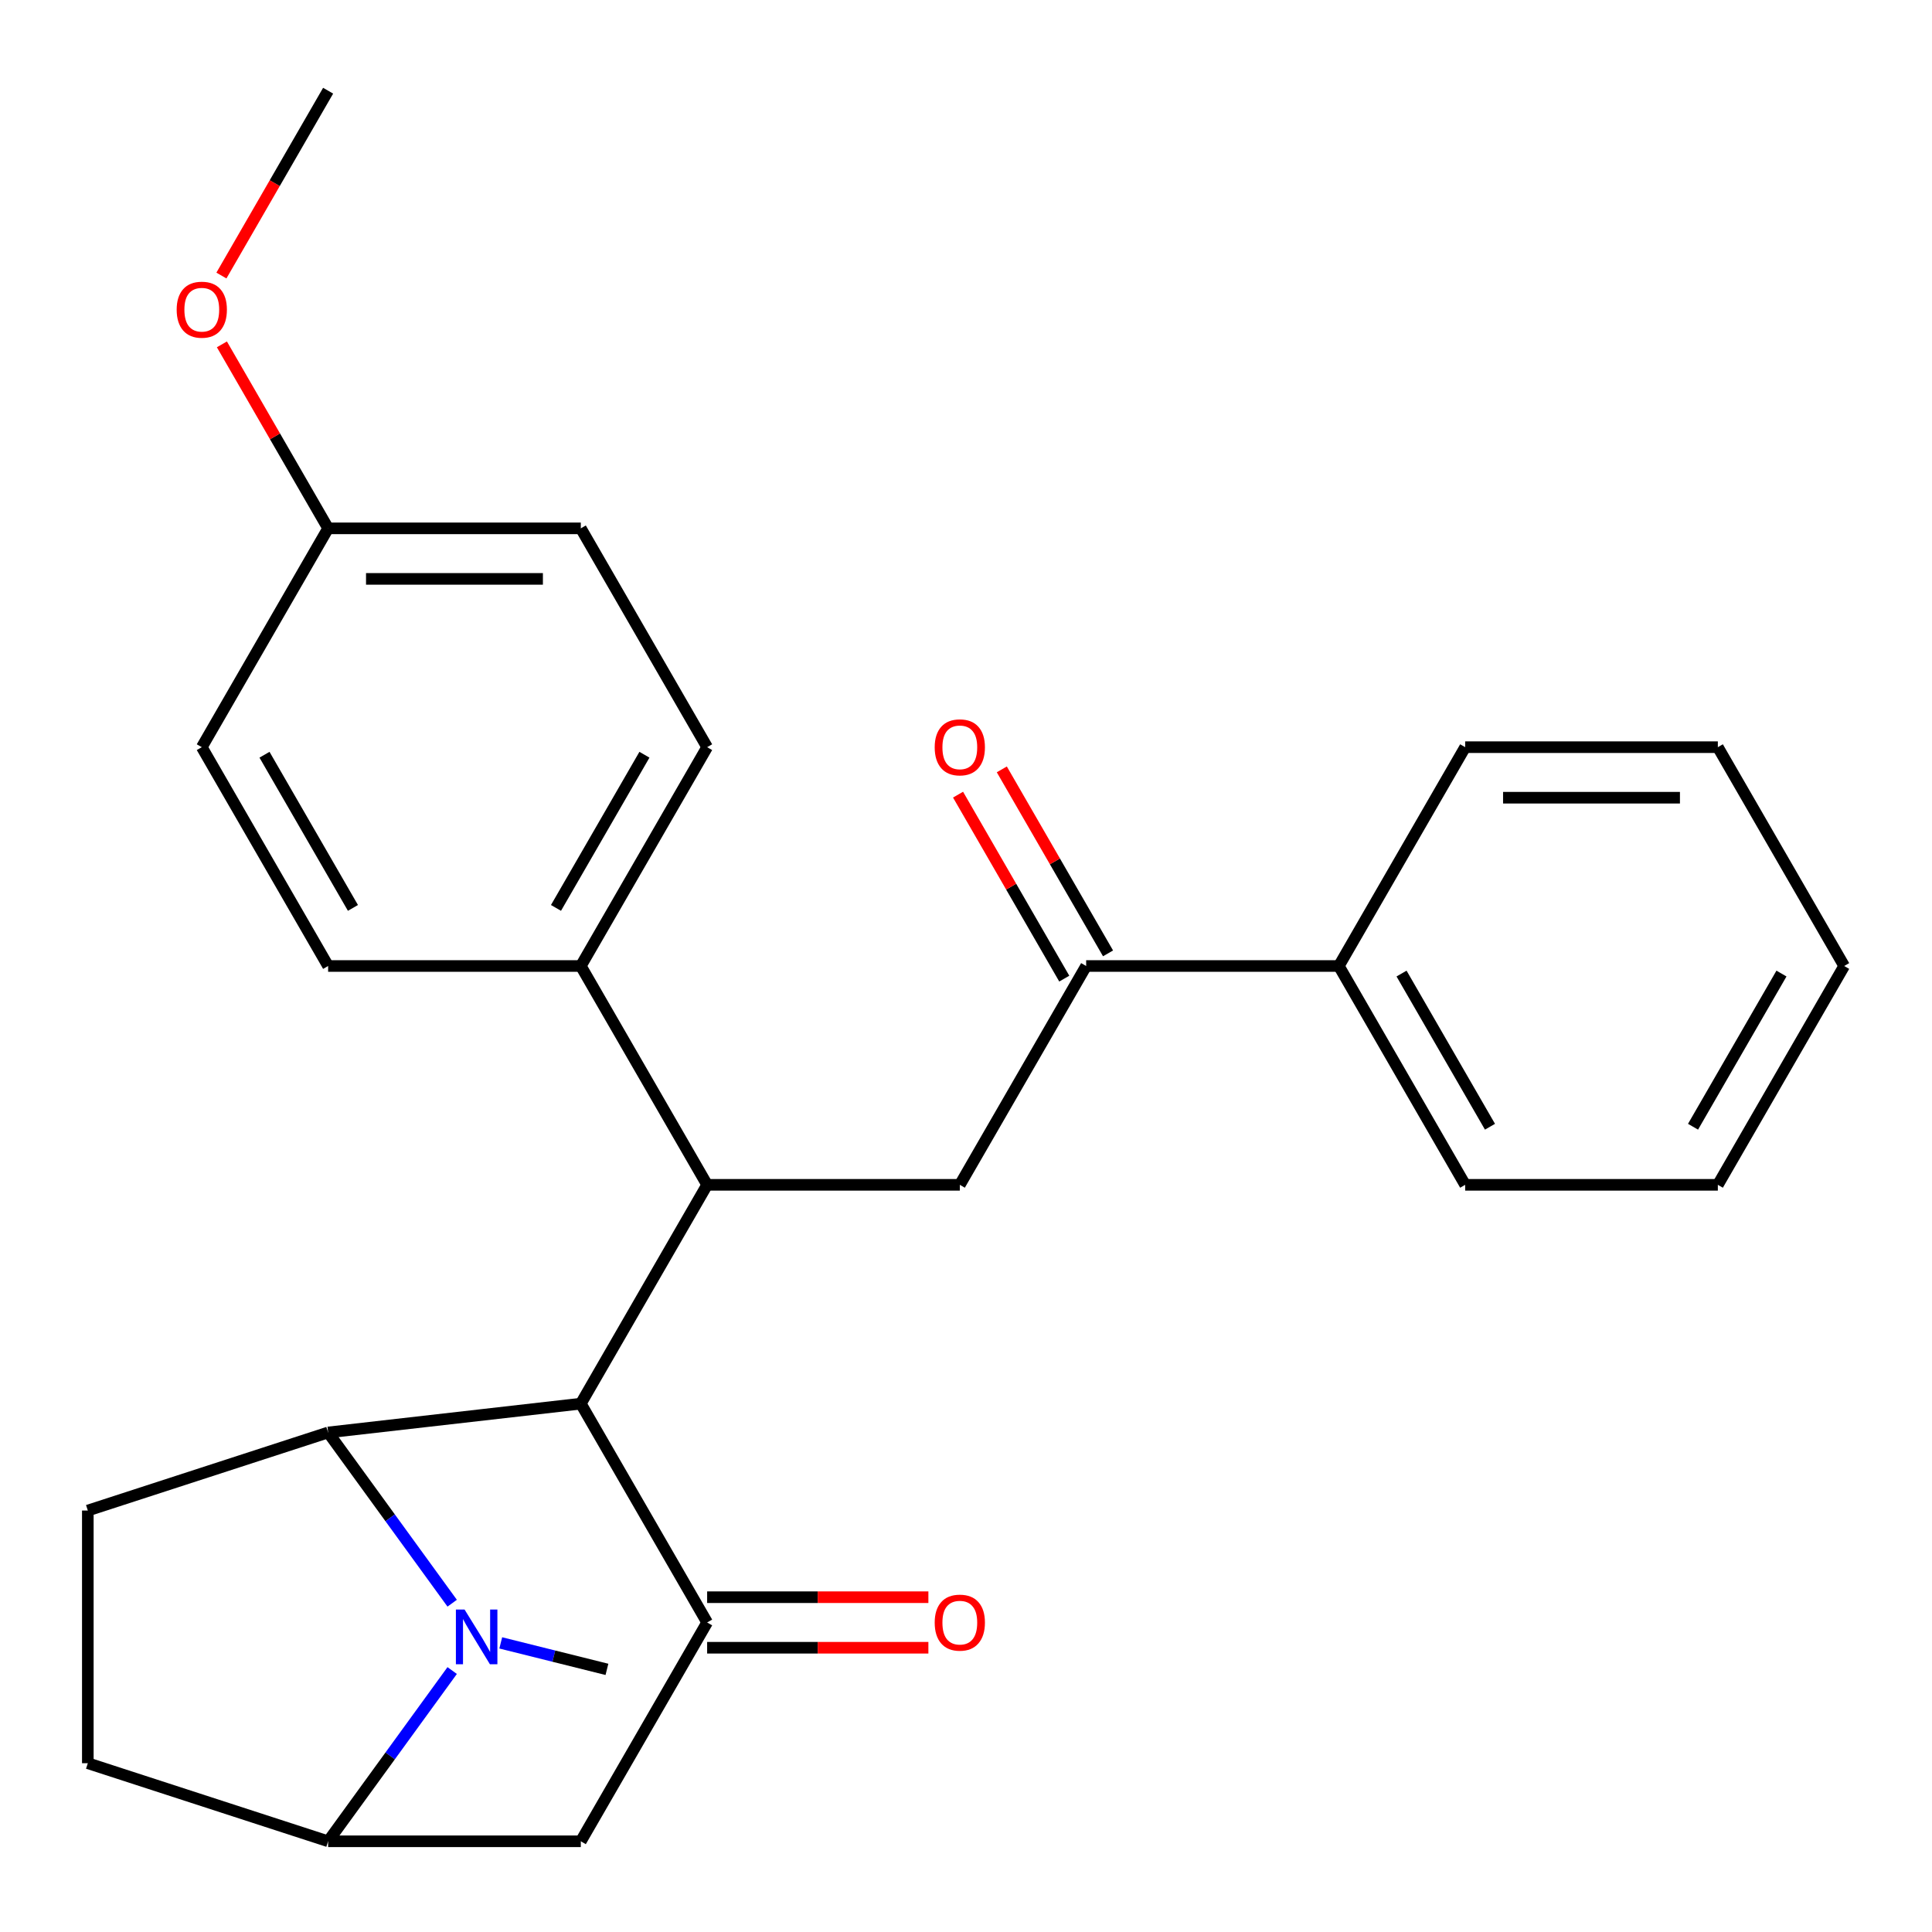 <?xml version='1.0' encoding='iso-8859-1'?>
<svg version='1.1' baseProfile='full'
              xmlns='http://www.w3.org/2000/svg'
                      xmlns:rdkit='http://www.rdkit.org/xml'
                      xmlns:xlink='http://www.w3.org/1999/xlink'
                  xml:space='preserve'
width='1000px' height='1000px' viewBox='0 0 1000 1000'>
<!-- END OF HEADER -->
<rect style='opacity:1.0;fill:#FFFFFF;stroke:none' width='1000' height='1000' x='0' y='0'> </rect>
<path class='bond-0' d='M 300.623,726.526 L 169.838,741.437' style='fill:none;fill-rule:evenodd;stroke:#000000;stroke-width:6px;stroke-linecap:butt;stroke-linejoin:miter;stroke-opacity:1' />
<path class='bond-2' d='M 300.623,726.526 L 366.015,839.788' style='fill:none;fill-rule:evenodd;stroke:#000000;stroke-width:6px;stroke-linecap:butt;stroke-linejoin:miter;stroke-opacity:1' />
<path class='bond-3' d='M 300.623,726.526 L 366.015,613.263' style='fill:none;fill-rule:evenodd;stroke:#000000;stroke-width:6px;stroke-linecap:butt;stroke-linejoin:miter;stroke-opacity:1' />
<path class='bond-1' d='M 169.838,741.437 L 201.943,785.626' style='fill:none;fill-rule:evenodd;stroke:#000000;stroke-width:6px;stroke-linecap:butt;stroke-linejoin:miter;stroke-opacity:1' />
<path class='bond-1' d='M 201.943,785.626 L 234.048,829.814' style='fill:none;fill-rule:evenodd;stroke:#0000FF;stroke-width:6px;stroke-linecap:butt;stroke-linejoin:miter;stroke-opacity:1' />
<path class='bond-8' d='M 169.838,741.437 L 45.455,781.852' style='fill:none;fill-rule:evenodd;stroke:#000000;stroke-width:6px;stroke-linecap:butt;stroke-linejoin:miter;stroke-opacity:1' />
<path class='bond-16' d='M 259.189,850.356 L 286.67,857.209' style='fill:none;fill-rule:evenodd;stroke:#0000FF;stroke-width:6px;stroke-linecap:butt;stroke-linejoin:miter;stroke-opacity:1' />
<path class='bond-16' d='M 286.67,857.209 L 314.15,864.062' style='fill:none;fill-rule:evenodd;stroke:#000000;stroke-width:6px;stroke-linecap:butt;stroke-linejoin:miter;stroke-opacity:1' />
<path class='bond-27' d='M 234.048,864.674 L 201.943,908.862' style='fill:none;fill-rule:evenodd;stroke:#0000FF;stroke-width:6px;stroke-linecap:butt;stroke-linejoin:miter;stroke-opacity:1' />
<path class='bond-27' d='M 201.943,908.862 L 169.838,953.051' style='fill:none;fill-rule:evenodd;stroke:#000000;stroke-width:6px;stroke-linecap:butt;stroke-linejoin:miter;stroke-opacity:1' />
<path class='bond-5' d='M 366.015,839.788 L 300.623,953.051' style='fill:none;fill-rule:evenodd;stroke:#000000;stroke-width:6px;stroke-linecap:butt;stroke-linejoin:miter;stroke-opacity:1' />
<path class='bond-10' d='M 366.015,852.867 L 423.272,852.867' style='fill:none;fill-rule:evenodd;stroke:#000000;stroke-width:6px;stroke-linecap:butt;stroke-linejoin:miter;stroke-opacity:1' />
<path class='bond-10' d='M 423.272,852.867 L 480.53,852.867' style='fill:none;fill-rule:evenodd;stroke:#FF0000;stroke-width:6px;stroke-linecap:butt;stroke-linejoin:miter;stroke-opacity:1' />
<path class='bond-10' d='M 366.015,826.71 L 423.272,826.71' style='fill:none;fill-rule:evenodd;stroke:#000000;stroke-width:6px;stroke-linecap:butt;stroke-linejoin:miter;stroke-opacity:1' />
<path class='bond-10' d='M 423.272,826.71 L 480.53,826.71' style='fill:none;fill-rule:evenodd;stroke:#FF0000;stroke-width:6px;stroke-linecap:butt;stroke-linejoin:miter;stroke-opacity:1' />
<path class='bond-6' d='M 366.015,613.263 L 496.799,613.263' style='fill:none;fill-rule:evenodd;stroke:#000000;stroke-width:6px;stroke-linecap:butt;stroke-linejoin:miter;stroke-opacity:1' />
<path class='bond-9' d='M 366.015,613.263 L 300.623,500' style='fill:none;fill-rule:evenodd;stroke:#000000;stroke-width:6px;stroke-linecap:butt;stroke-linejoin:miter;stroke-opacity:1' />
<path class='bond-4' d='M 169.838,953.051 L 300.623,953.051' style='fill:none;fill-rule:evenodd;stroke:#000000;stroke-width:6px;stroke-linecap:butt;stroke-linejoin:miter;stroke-opacity:1' />
<path class='bond-28' d='M 169.838,953.051 L 45.455,912.636' style='fill:none;fill-rule:evenodd;stroke:#000000;stroke-width:6px;stroke-linecap:butt;stroke-linejoin:miter;stroke-opacity:1' />
<path class='bond-7' d='M 496.799,613.263 L 562.192,500' style='fill:none;fill-rule:evenodd;stroke:#000000;stroke-width:6px;stroke-linecap:butt;stroke-linejoin:miter;stroke-opacity:1' />
<path class='bond-12' d='M 573.518,493.461 L 546.027,445.844' style='fill:none;fill-rule:evenodd;stroke:#000000;stroke-width:6px;stroke-linecap:butt;stroke-linejoin:miter;stroke-opacity:1' />
<path class='bond-12' d='M 546.027,445.844 L 518.535,398.228' style='fill:none;fill-rule:evenodd;stroke:#FF0000;stroke-width:6px;stroke-linecap:butt;stroke-linejoin:miter;stroke-opacity:1' />
<path class='bond-12' d='M 550.865,506.539 L 523.374,458.923' style='fill:none;fill-rule:evenodd;stroke:#000000;stroke-width:6px;stroke-linecap:butt;stroke-linejoin:miter;stroke-opacity:1' />
<path class='bond-12' d='M 523.374,458.923 L 495.883,411.306' style='fill:none;fill-rule:evenodd;stroke:#FF0000;stroke-width:6px;stroke-linecap:butt;stroke-linejoin:miter;stroke-opacity:1' />
<path class='bond-13' d='M 562.192,500 L 692.976,500' style='fill:none;fill-rule:evenodd;stroke:#000000;stroke-width:6px;stroke-linecap:butt;stroke-linejoin:miter;stroke-opacity:1' />
<path class='bond-11' d='M 45.455,781.852 L 45.455,912.636' style='fill:none;fill-rule:evenodd;stroke:#000000;stroke-width:6px;stroke-linecap:butt;stroke-linejoin:miter;stroke-opacity:1' />
<path class='bond-14' d='M 300.623,500 L 366.015,386.737' style='fill:none;fill-rule:evenodd;stroke:#000000;stroke-width:6px;stroke-linecap:butt;stroke-linejoin:miter;stroke-opacity:1' />
<path class='bond-14' d='M 287.779,469.932 L 333.554,390.648' style='fill:none;fill-rule:evenodd;stroke:#000000;stroke-width:6px;stroke-linecap:butt;stroke-linejoin:miter;stroke-opacity:1' />
<path class='bond-15' d='M 300.623,500 L 169.838,500' style='fill:none;fill-rule:evenodd;stroke:#000000;stroke-width:6px;stroke-linecap:butt;stroke-linejoin:miter;stroke-opacity:1' />
<path class='bond-21' d='M 692.976,500 L 758.369,613.263' style='fill:none;fill-rule:evenodd;stroke:#000000;stroke-width:6px;stroke-linecap:butt;stroke-linejoin:miter;stroke-opacity:1' />
<path class='bond-21' d='M 725.438,503.911 L 771.212,583.195' style='fill:none;fill-rule:evenodd;stroke:#000000;stroke-width:6px;stroke-linecap:butt;stroke-linejoin:miter;stroke-opacity:1' />
<path class='bond-22' d='M 692.976,500 L 758.369,386.737' style='fill:none;fill-rule:evenodd;stroke:#000000;stroke-width:6px;stroke-linecap:butt;stroke-linejoin:miter;stroke-opacity:1' />
<path class='bond-19' d='M 366.015,386.737 L 300.623,273.474' style='fill:none;fill-rule:evenodd;stroke:#000000;stroke-width:6px;stroke-linecap:butt;stroke-linejoin:miter;stroke-opacity:1' />
<path class='bond-18' d='M 169.838,500 L 104.446,386.737' style='fill:none;fill-rule:evenodd;stroke:#000000;stroke-width:6px;stroke-linecap:butt;stroke-linejoin:miter;stroke-opacity:1' />
<path class='bond-18' d='M 182.682,469.932 L 136.907,390.648' style='fill:none;fill-rule:evenodd;stroke:#000000;stroke-width:6px;stroke-linecap:butt;stroke-linejoin:miter;stroke-opacity:1' />
<path class='bond-17' d='M 169.838,273.474 L 104.446,386.737' style='fill:none;fill-rule:evenodd;stroke:#000000;stroke-width:6px;stroke-linecap:butt;stroke-linejoin:miter;stroke-opacity:1' />
<path class='bond-20' d='M 169.838,273.474 L 142.347,225.858' style='fill:none;fill-rule:evenodd;stroke:#000000;stroke-width:6px;stroke-linecap:butt;stroke-linejoin:miter;stroke-opacity:1' />
<path class='bond-20' d='M 142.347,225.858 L 114.855,178.241' style='fill:none;fill-rule:evenodd;stroke:#FF0000;stroke-width:6px;stroke-linecap:butt;stroke-linejoin:miter;stroke-opacity:1' />
<path class='bond-29' d='M 169.838,273.474 L 300.623,273.474' style='fill:none;fill-rule:evenodd;stroke:#000000;stroke-width:6px;stroke-linecap:butt;stroke-linejoin:miter;stroke-opacity:1' />
<path class='bond-29' d='M 189.456,299.631 L 281.005,299.631' style='fill:none;fill-rule:evenodd;stroke:#000000;stroke-width:6px;stroke-linecap:butt;stroke-linejoin:miter;stroke-opacity:1' />
<path class='bond-23' d='M 114.601,142.622 L 142.22,94.785' style='fill:none;fill-rule:evenodd;stroke:#FF0000;stroke-width:6px;stroke-linecap:butt;stroke-linejoin:miter;stroke-opacity:1' />
<path class='bond-23' d='M 142.22,94.785 L 169.838,46.949' style='fill:none;fill-rule:evenodd;stroke:#000000;stroke-width:6px;stroke-linecap:butt;stroke-linejoin:miter;stroke-opacity:1' />
<path class='bond-24' d='M 758.369,613.263 L 889.153,613.263' style='fill:none;fill-rule:evenodd;stroke:#000000;stroke-width:6px;stroke-linecap:butt;stroke-linejoin:miter;stroke-opacity:1' />
<path class='bond-25' d='M 758.369,386.737 L 889.153,386.737' style='fill:none;fill-rule:evenodd;stroke:#000000;stroke-width:6px;stroke-linecap:butt;stroke-linejoin:miter;stroke-opacity:1' />
<path class='bond-25' d='M 777.986,412.894 L 869.535,412.894' style='fill:none;fill-rule:evenodd;stroke:#000000;stroke-width:6px;stroke-linecap:butt;stroke-linejoin:miter;stroke-opacity:1' />
<path class='bond-30' d='M 889.153,613.263 L 954.545,500' style='fill:none;fill-rule:evenodd;stroke:#000000;stroke-width:6px;stroke-linecap:butt;stroke-linejoin:miter;stroke-opacity:1' />
<path class='bond-30' d='M 876.309,583.195 L 922.084,503.911' style='fill:none;fill-rule:evenodd;stroke:#000000;stroke-width:6px;stroke-linecap:butt;stroke-linejoin:miter;stroke-opacity:1' />
<path class='bond-26' d='M 889.153,386.737 L 954.545,500' style='fill:none;fill-rule:evenodd;stroke:#000000;stroke-width:6px;stroke-linecap:butt;stroke-linejoin:miter;stroke-opacity:1' />
<path  class='atom-2' d='M 240.451 833.084
L 249.731 848.084
Q 250.651 849.564, 252.131 852.244
Q 253.611 854.924, 253.691 855.084
L 253.691 833.084
L 257.451 833.084
L 257.451 861.404
L 253.571 861.404
L 243.611 845.004
Q 242.451 843.084, 241.211 840.884
Q 240.011 838.684, 239.651 838.004
L 239.651 861.404
L 235.971 861.404
L 235.971 833.084
L 240.451 833.084
' fill='#0000FF'/>
<path  class='atom-11' d='M 483.799 839.868
Q 483.799 833.068, 487.159 829.268
Q 490.519 825.468, 496.799 825.468
Q 503.079 825.468, 506.439 829.268
Q 509.799 833.068, 509.799 839.868
Q 509.799 846.748, 506.399 850.668
Q 502.999 854.548, 496.799 854.548
Q 490.559 854.548, 487.159 850.668
Q 483.799 846.788, 483.799 839.868
M 496.799 851.348
Q 501.119 851.348, 503.439 848.468
Q 505.799 845.548, 505.799 839.868
Q 505.799 834.308, 503.439 831.508
Q 501.119 828.668, 496.799 828.668
Q 492.479 828.668, 490.119 831.468
Q 487.799 834.268, 487.799 839.868
Q 487.799 845.588, 490.119 848.468
Q 492.479 851.348, 496.799 851.348
' fill='#FF0000'/>
<path  class='atom-13' d='M 483.799 386.817
Q 483.799 380.017, 487.159 376.217
Q 490.519 372.417, 496.799 372.417
Q 503.079 372.417, 506.439 376.217
Q 509.799 380.017, 509.799 386.817
Q 509.799 393.697, 506.399 397.617
Q 502.999 401.497, 496.799 401.497
Q 490.559 401.497, 487.159 397.617
Q 483.799 393.737, 483.799 386.817
M 496.799 398.297
Q 501.119 398.297, 503.439 395.417
Q 505.799 392.497, 505.799 386.817
Q 505.799 381.257, 503.439 378.457
Q 501.119 375.617, 496.799 375.617
Q 492.479 375.617, 490.119 378.417
Q 487.799 381.217, 487.799 386.817
Q 487.799 392.537, 490.119 395.417
Q 492.479 398.297, 496.799 398.297
' fill='#FF0000'/>
<path  class='atom-21' d='M 91.446 160.292
Q 91.446 153.492, 94.806 149.692
Q 98.166 145.892, 104.446 145.892
Q 110.726 145.892, 114.086 149.692
Q 117.446 153.492, 117.446 160.292
Q 117.446 167.172, 114.046 171.092
Q 110.646 174.972, 104.446 174.972
Q 98.206 174.972, 94.806 171.092
Q 91.446 167.212, 91.446 160.292
M 104.446 171.772
Q 108.766 171.772, 111.086 168.892
Q 113.446 165.972, 113.446 160.292
Q 113.446 154.732, 111.086 151.932
Q 108.766 149.092, 104.446 149.092
Q 100.126 149.092, 97.766 151.892
Q 95.446 154.692, 95.446 160.292
Q 95.446 166.012, 97.766 168.892
Q 100.126 171.772, 104.446 171.772
' fill='#FF0000'/>
</svg>
